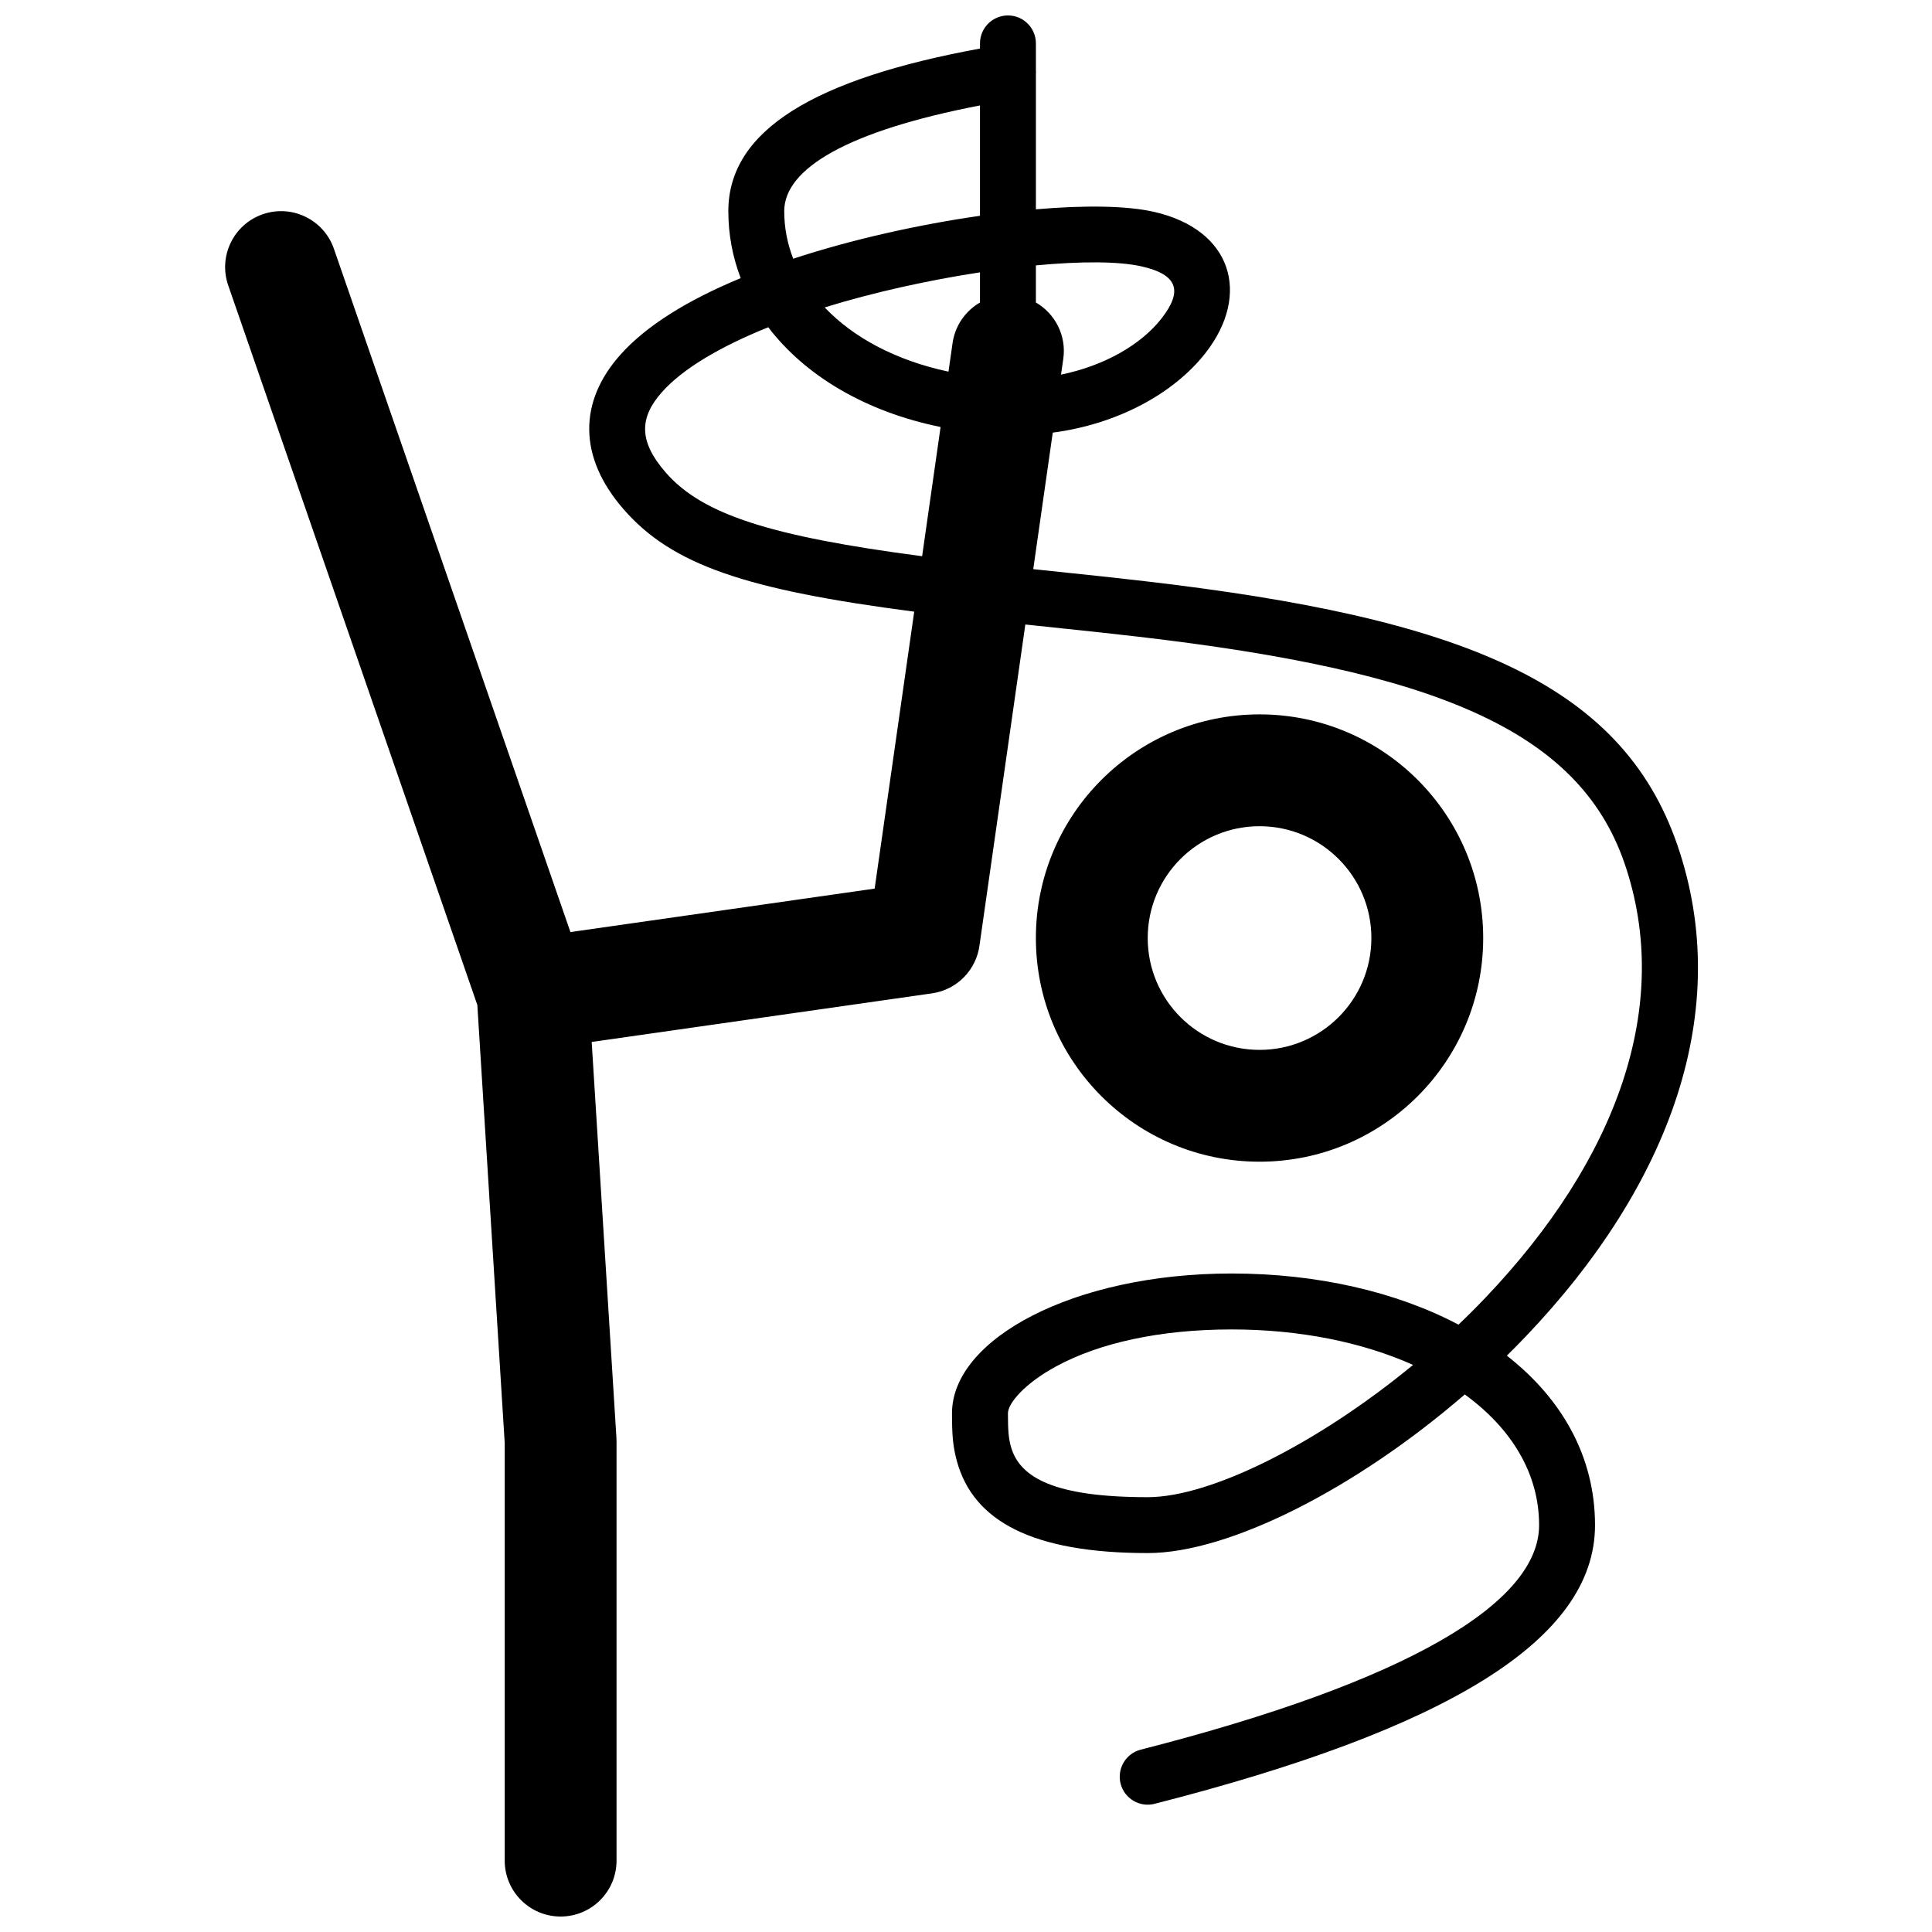 <?xml version="1.0" encoding="UTF-8"?>
<!-- Uploaded to: SVG Repo, www.svgrepo.com, Generator: SVG Repo Mixer Tools -->
<svg width="800px" height="800px" version="1.1" viewBox="144 144 512 512" xmlns="http://www.w3.org/2000/svg">
 <defs>
  <clipPath id="a">
   <path d="m203 148.09h391v503.81h-391z"/>
  </clipPath>
 </defs>
 <g clip-path="url(#a)">
  <path d="m422.99 258.65-5.168 36.176 0.348 0.039c20.133 2.113 21.402 2.246 29.23 3.156 83.355 9.695 126.23 26.621 141.12 69.93 15.012 43.656-1.789 89.918-40.07 130.11-1.676 1.758-3.383 3.496-5.121 5.203 14.531 11.352 23.367 26.684 23.367 44.91 0 30.473-39.363 54.094-116.71 73.855-3.965 1.016-8-1.379-9.016-5.344-1.012-3.965 1.383-8 5.348-9.012 70.836-18.102 105.56-38.934 105.56-59.5 0-13.734-7.379-25.68-19.699-34.629-28.871 24.965-62.465 42.035-84.027 42.035-30.527 0-46.207-8.469-50.562-24.348-1.082-3.953-1.301-6.988-1.301-12.695 0-19.652 32.148-37.047 74.09-37.047 22.641 0 43.598 4.832 60.137 13.551 2.461-2.344 4.867-4.746 7.203-7.203 34.844-36.582 49.703-77.508 36.789-115.07-12.266-35.676-51.055-50.984-128.82-60.031-7.75-0.898-9.012-1.035-29.066-3.141-0.301-0.031-0.602-0.062-0.898-0.094l-12.133 84.922c-0.805 6.469-5.848 11.863-12.609 12.828l-90.18 12.883 6.555 104.89 0.031 0.922v111.14c0 8.184-6.637 14.816-14.82 14.816s-14.816-6.633-14.816-14.816v-110.67l-7.254-116.08-66.02-190.71c-2.676-7.734 1.426-16.172 9.156-18.848 7.734-2.68 16.176 1.422 18.852 9.152l62.684 181.08 80.621-11.516 10.484-73.395c-44.465-5.789-64.152-12.316-77.07-27.195-12.016-13.832-11.875-28.488-0.773-40.922 6.852-7.672 17.77-14.438 31.859-20.273-2.144-5.586-3.277-11.543-3.277-17.75 0-21.453 22.918-35.066 66.691-43.086v-1.367c0-4.094 3.316-7.41 7.41-7.41 4.09 0 7.406 3.316 7.406 7.41v6.988c0.035 0.418 0.035 0.828 0 1.234v35.746c12.895-1.109 24.035-0.977 31.277 0.668 20.762 4.707 25.75 21.902 13.711 37.355-8.535 10.957-23.586 18.941-40.52 21.156zm-29.727-1.492c-19.902-4.051-35.891-13.605-45.664-26.43-12.992 5.223-22.738 11.098-28.117 17.121-6.144 6.879-6.203 13.148 0.91 21.336 9.699 11.172 27.832 16.941 67.98 22.219zm10.441-85.211c-35.215 6.781-51.875 16.801-51.875 28.008 0 4.363 0.82 8.602 2.383 12.609 15.504-5.098 33.164-9.031 49.492-11.375zm66.68 324.37c-19.23 0-35.156 3.652-46.441 9.758-8.367 4.527-12.828 9.805-12.828 12.469 0 4.422 0.148 6.496 0.773 8.773 2.293 8.359 11.719 13.453 36.27 13.453 16.625 0 44.875-14.078 70.32-35.055-13.406-5.996-29.98-9.398-48.094-9.398zm-66.68-280.14c-13.508 2.059-28.047 5.242-41.156 9.293 7.559 7.957 18.816 14.047 32.812 17.02l1.082-7.578c0.672-4.684 3.461-8.539 7.262-10.738zm14.816-1.844v9.836c5.086 2.938 8.145 8.762 7.262 14.934l-0.598 4.176c11.422-2.332 21.199-7.906 26.637-14.887 5.644-7.246 4.383-11.602-5.301-13.797-6.055-1.371-16.117-1.383-28-0.262zm59.273 237.53c-32.734 0-59.273-26.535-59.273-59.27s26.539-59.273 59.273-59.273 59.27 26.539 59.27 59.273-26.535 59.27-59.27 59.27zm0-29.633c16.367 0 29.637-13.27 29.637-29.637 0-16.367-13.27-29.637-29.637-29.637-16.367 0-29.637 13.27-29.637 29.637 0 16.367 13.27 29.637 29.637 29.637z"/>
 </g>
</svg>
